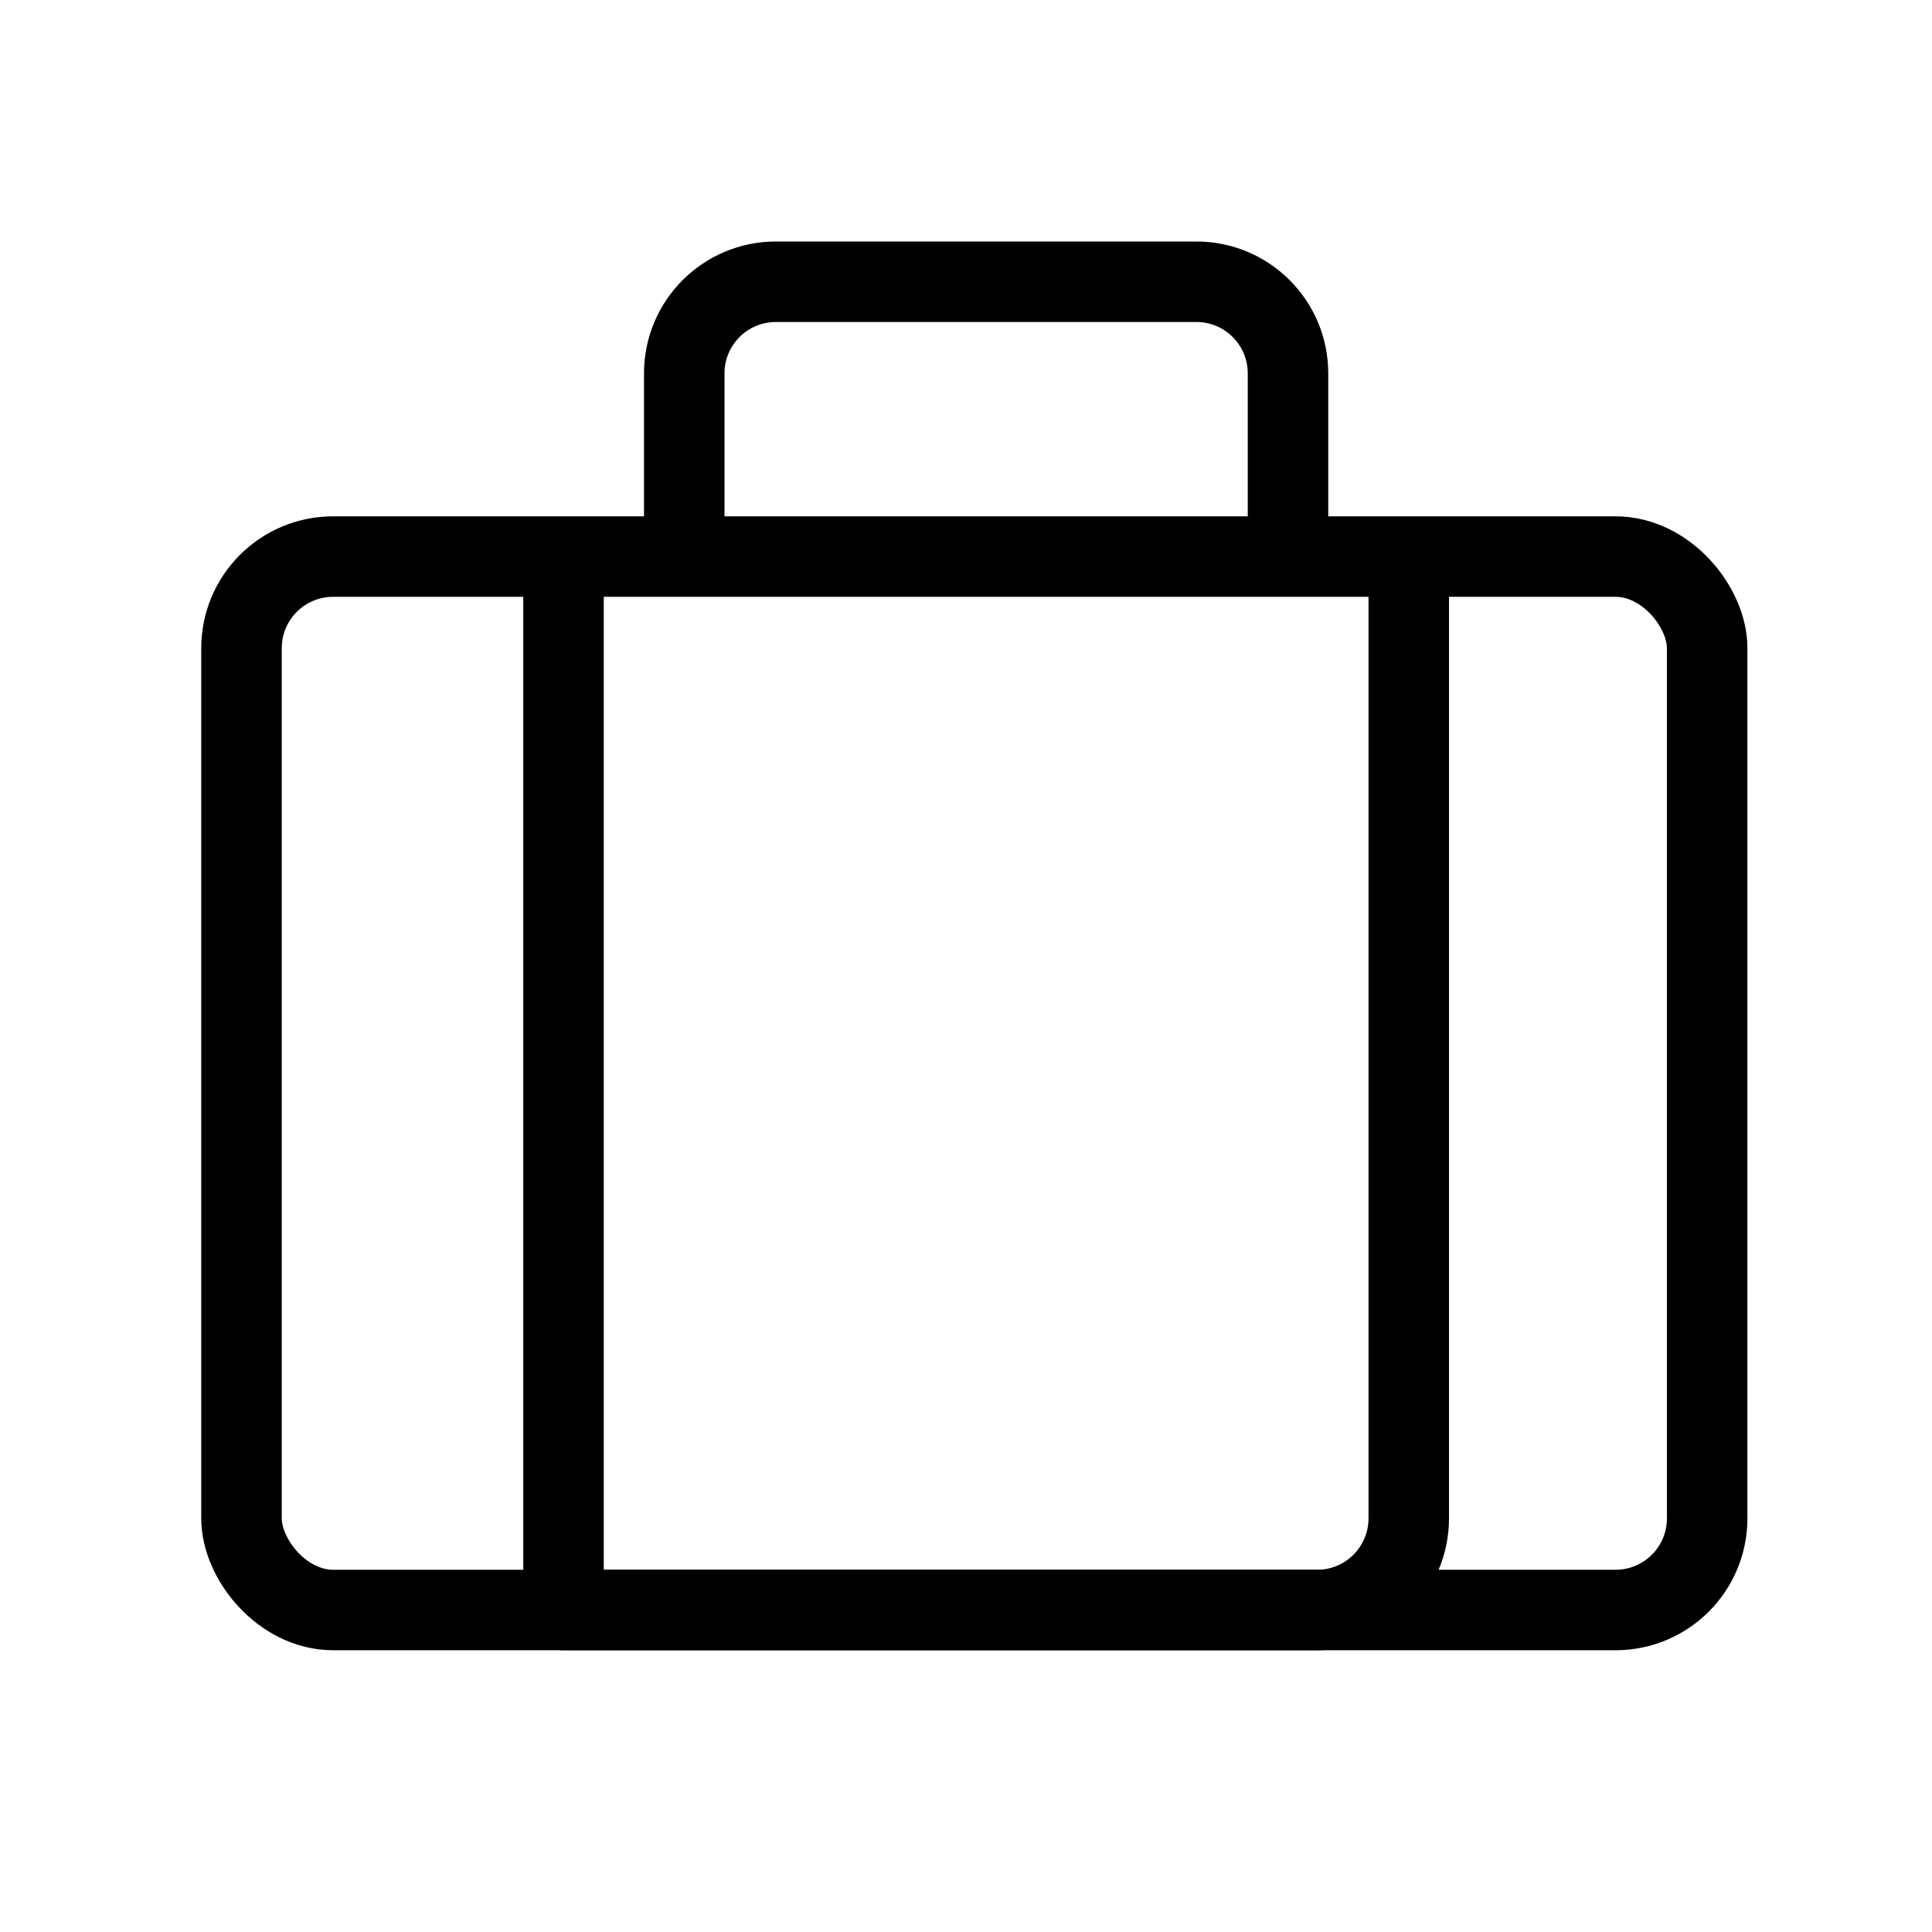 <svg width="48" height="48" viewBox="0 0 48 48" fill="none" xmlns="http://www.w3.org/2000/svg">
<rect x="6" y="13.828" width="36.414" height="26.172" rx="2.276" stroke="black" stroke-width="2"/>
<path d="M14 14L14 24.369L14 40H32.724C33.981 40 35 38.981 35 37.724V14" stroke="black" stroke-width="2" stroke-linecap="round" stroke-linejoin="round"/>
<path d="M17 13V9.276C17 8.019 18.019 7 19.276 7H29.724C30.981 7 32 8.019 32 9.276V13" stroke="black" stroke-width="2" stroke-linejoin="round"/>
</svg>
